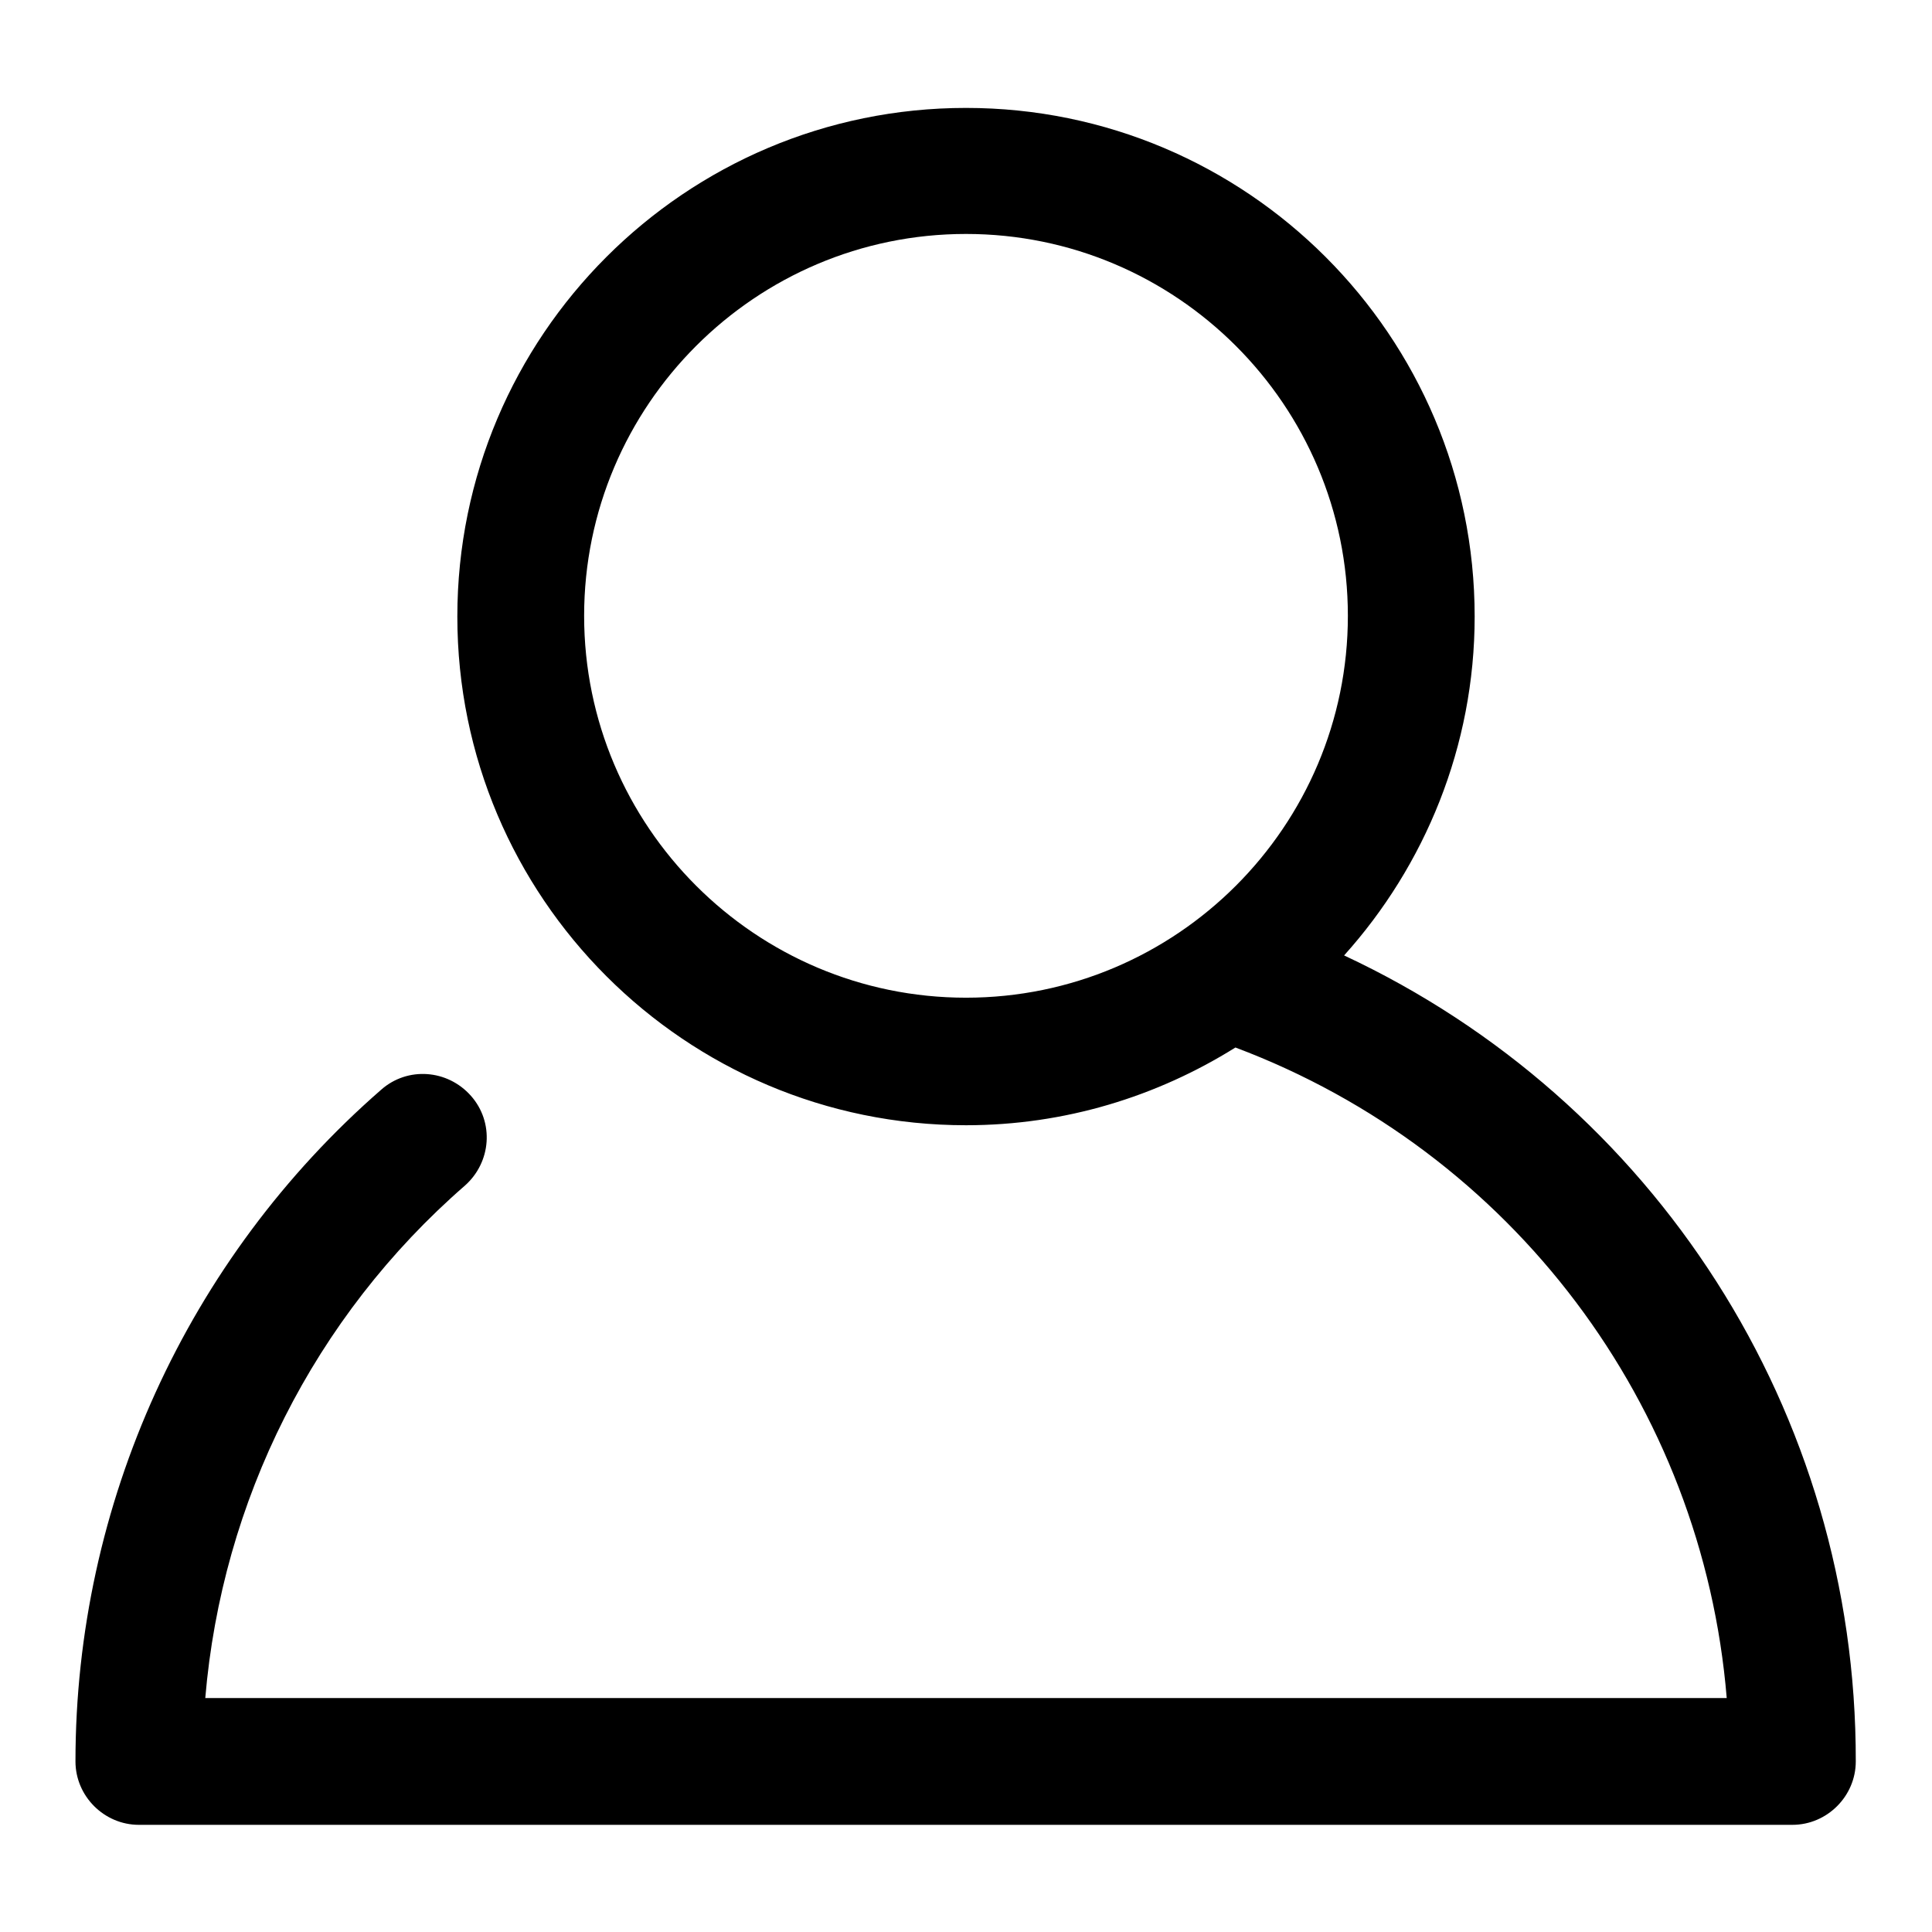 <?xml version="1.0" encoding="utf-8"?>
<!-- Svg Vector Icons : http://www.onlinewebfonts.com/icon -->
<!DOCTYPE svg PUBLIC "-//W3C//DTD SVG 1.1//EN" "http://www.w3.org/Graphics/SVG/1.1/DTD/svg11.dtd">
<svg version="1.1" xmlns="http://www.w3.org/2000/svg" xmlns:xlink="http://www.w3.org/1999/xlink" x="0px" y="0px" viewBox="0 0 256 256" enable-background="new 0 0 256 256" xml:space="preserve">
<g><g><path fill="#000000" d="M178.1,126.6c10.7-11.9,17.3-27.7,17.3-44.9c0-37.2-30.2-67.4-67.4-67.4c-37.2,0-67.4,30.2-67.4,67.4c0,37.2,30.2,67.4,67.4,67.4c13.1,0,25.3-3.8,35.7-10.3c36.7,13.8,61.9,47.4,65.1,86.2H27.2c2.2-26.1,14.4-50.5,34.4-67.9c3.5-3.1,3.9-8.4,0.8-11.9c-3.1-3.5-8.4-3.9-11.9-0.8c-25.7,22.4-40.5,54.9-40.5,89c0,4.6,3.8,8.4,8.4,8.4h219.1c4.6,0,8.4-3.8,8.4-8.4C246,187.1,219.2,145.8,178.1,126.6z M77.4,81.6c0-27.9,22.7-50.6,50.6-50.6s50.6,22.7,50.6,50.6c0,27.9-22.7,50.6-50.6,50.6S77.4,109.5,77.4,81.6z"/></g></g>
</svg>